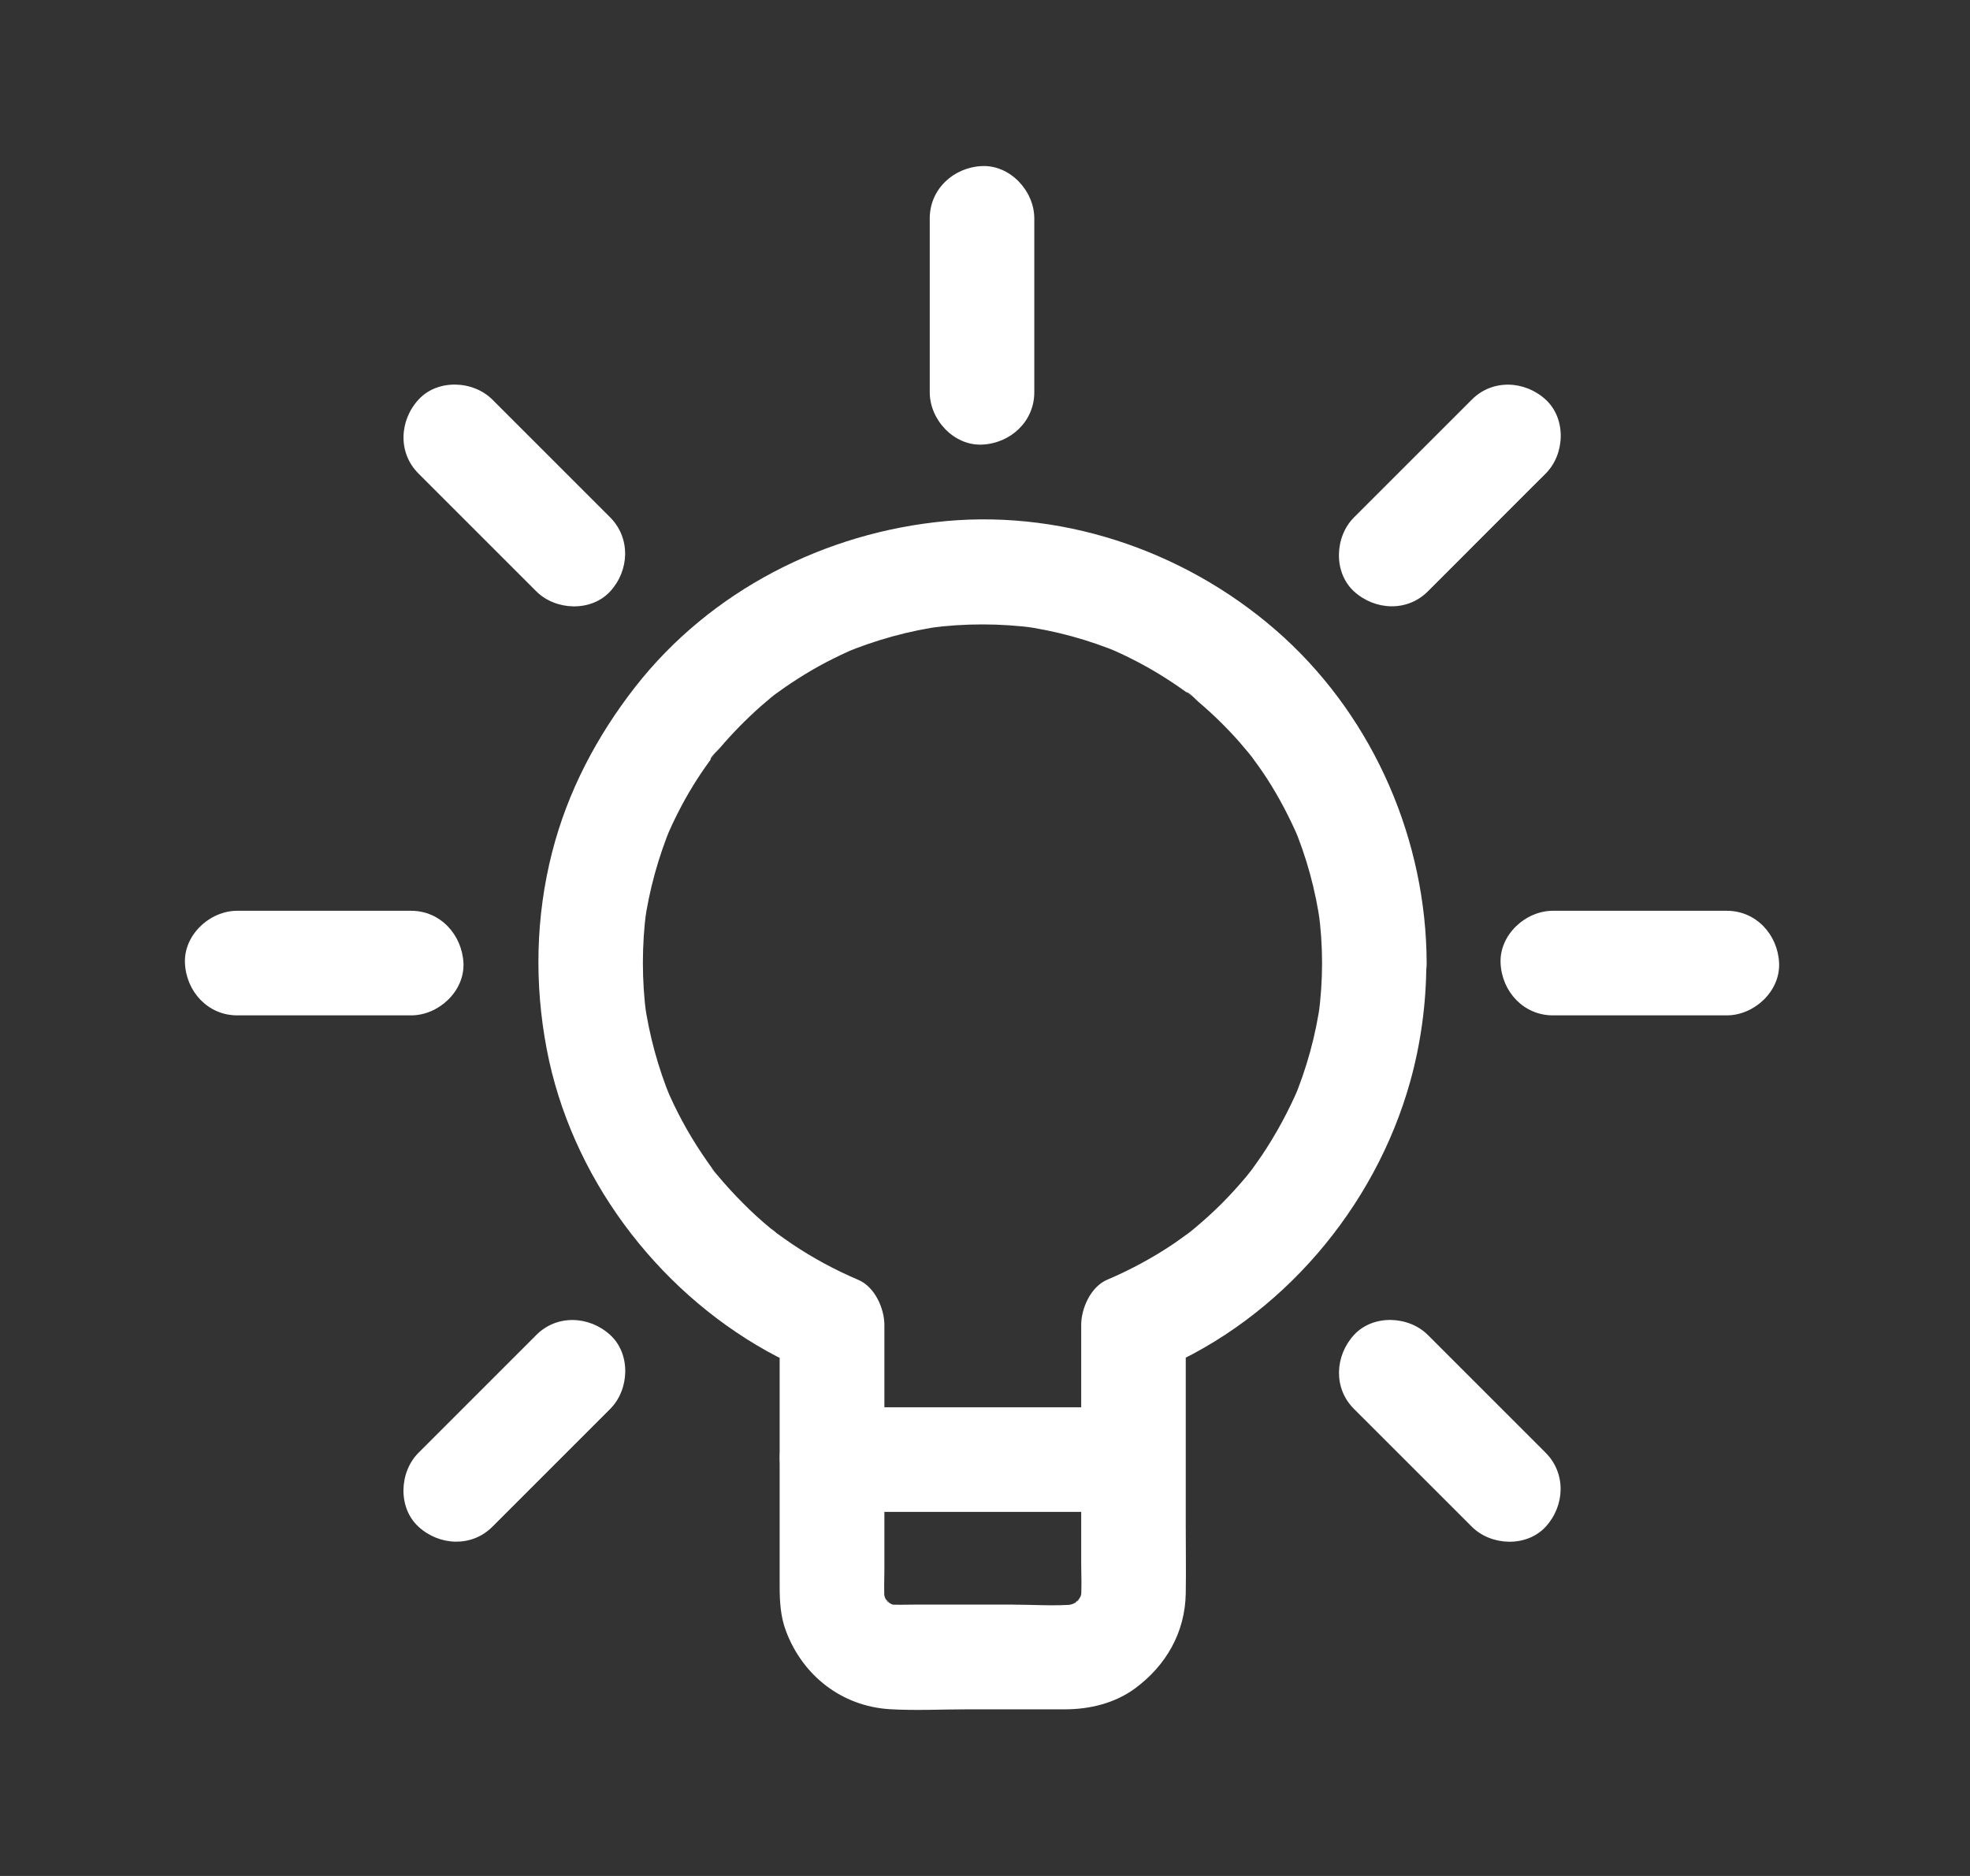 <svg width="42" height="40" viewBox="0 0 42 40" fill="none" xmlns="http://www.w3.org/2000/svg">
<rect x="0" y="0" width="42" height="40" fill="#333333" stroke="none"/>
<path d="M28.186 20.535C28.186 20.907 28.16 21.275 28.112 21.642C28.127 21.542 28.138 21.445 28.153 21.345C28.053 22.077 27.856 22.791 27.57 23.471C27.607 23.382 27.644 23.292 27.681 23.203C27.465 23.705 27.205 24.184 26.901 24.638C26.834 24.738 26.759 24.838 26.689 24.939C26.522 25.165 26.823 24.775 26.704 24.92C26.659 24.976 26.618 25.028 26.574 25.084C26.406 25.284 26.232 25.477 26.046 25.663C25.86 25.849 25.667 26.024 25.466 26.191C25.414 26.236 25.358 26.28 25.303 26.321C25.154 26.44 25.548 26.139 25.321 26.306C25.225 26.377 25.124 26.447 25.024 26.518C24.578 26.819 24.102 27.075 23.605 27.287C23.255 27.436 23.051 27.897 23.051 28.25V33.33C23.051 33.597 23.069 33.876 23.04 34.143C23.055 34.043 23.066 33.947 23.081 33.846C23.062 33.965 23.032 34.077 22.988 34.184C23.025 34.095 23.062 34.006 23.099 33.917C23.066 33.995 23.025 34.065 22.98 34.136C22.895 34.285 23.136 33.958 23.047 34.05C23.017 34.08 22.991 34.114 22.962 34.143C22.939 34.166 22.91 34.188 22.887 34.21C23.081 34.006 23.058 34.084 22.973 34.14C22.895 34.192 22.813 34.233 22.727 34.27C22.817 34.233 22.906 34.195 22.995 34.158C22.884 34.203 22.772 34.229 22.653 34.248C22.753 34.233 22.85 34.221 22.951 34.207C22.497 34.251 22.025 34.214 21.568 34.214C20.877 34.214 20.186 34.214 19.498 34.214C19.305 34.214 19.104 34.225 18.911 34.207C19.011 34.221 19.108 34.233 19.208 34.248C19.089 34.233 18.982 34.203 18.87 34.158L19.138 34.27C19.06 34.236 18.993 34.195 18.919 34.155C18.77 34.073 19.089 34.318 19.008 34.225C18.982 34.195 18.945 34.169 18.919 34.143C18.896 34.121 18.878 34.091 18.852 34.073C19.045 34.229 18.982 34.259 18.922 34.162C18.874 34.084 18.833 34.006 18.796 33.92C18.833 34.01 18.87 34.099 18.907 34.188C18.866 34.077 18.837 33.965 18.822 33.85C18.837 33.95 18.848 34.047 18.863 34.147C18.84 33.924 18.855 33.697 18.855 33.474C18.855 33.017 18.855 32.564 18.855 32.107C18.855 31.067 18.855 30.026 18.855 28.989C18.855 28.744 18.855 28.499 18.855 28.253C18.855 27.9 18.651 27.44 18.302 27.291C17.804 27.079 17.328 26.823 16.882 26.522C16.767 26.444 16.652 26.362 16.54 26.28C16.477 26.232 16.328 26.098 16.6 26.328C16.548 26.284 16.492 26.243 16.436 26.198C16.228 26.027 16.027 25.845 15.838 25.652C15.648 25.463 15.466 25.262 15.292 25.054C15.247 25.002 15.195 24.95 15.162 24.89C15.199 24.939 15.236 24.987 15.273 25.032C15.251 25.006 15.232 24.976 15.21 24.946C15.124 24.835 15.046 24.719 14.968 24.604C14.664 24.151 14.403 23.668 14.192 23.162C14.229 23.252 14.266 23.341 14.303 23.43C14.028 22.765 13.839 22.066 13.738 21.353C13.753 21.453 13.764 21.55 13.779 21.65C13.682 20.907 13.682 20.152 13.779 19.409C13.764 19.509 13.753 19.606 13.738 19.706C13.839 18.978 14.036 18.268 14.318 17.592C14.281 17.681 14.244 17.77 14.207 17.86C14.37 17.477 14.559 17.105 14.779 16.748C14.886 16.574 14.998 16.407 15.117 16.243C15.147 16.202 15.173 16.165 15.202 16.124C15.217 16.105 15.232 16.087 15.247 16.065C15.31 15.979 15.143 16.213 15.147 16.195C15.154 16.128 15.303 16.001 15.347 15.949C15.615 15.633 15.905 15.34 16.213 15.065C16.288 15.002 16.362 14.939 16.436 14.875C16.473 14.846 16.511 14.816 16.551 14.783C16.678 14.678 16.321 14.954 16.499 14.823C16.663 14.704 16.83 14.586 17.001 14.478C17.399 14.221 17.822 14.002 18.257 13.816C18.168 13.854 18.079 13.891 17.989 13.928C18.669 13.645 19.379 13.448 20.108 13.348C20.007 13.363 19.911 13.374 19.81 13.389C20.561 13.289 21.323 13.289 22.073 13.389C21.973 13.374 21.877 13.363 21.776 13.348C22.505 13.448 23.214 13.642 23.894 13.928C23.805 13.891 23.716 13.854 23.627 13.816C24.01 13.98 24.381 14.169 24.738 14.389C24.913 14.496 25.08 14.608 25.247 14.727C25.288 14.757 25.325 14.783 25.366 14.812C25.384 14.827 25.403 14.842 25.425 14.857C25.515 14.92 25.273 14.753 25.295 14.757C25.37 14.775 25.481 14.905 25.541 14.957C25.857 15.225 26.154 15.515 26.425 15.823C26.488 15.897 26.551 15.972 26.614 16.046C26.644 16.083 26.674 16.12 26.707 16.161C26.811 16.288 26.537 15.931 26.667 16.109C26.789 16.273 26.904 16.436 27.016 16.607C27.272 17.005 27.491 17.425 27.681 17.863C27.644 17.774 27.607 17.685 27.57 17.596C27.856 18.272 28.049 18.982 28.149 19.71C28.134 19.61 28.123 19.513 28.108 19.413C28.16 19.781 28.186 20.156 28.186 20.535C28.186 21.119 28.699 21.676 29.301 21.65C29.903 21.624 30.42 21.159 30.416 20.535C30.409 17.926 29.305 15.362 27.376 13.593C25.44 11.825 22.794 10.87 20.167 11.111C17.588 11.349 15.147 12.594 13.541 14.649C12.724 15.697 12.103 16.875 11.772 18.168C11.419 19.547 11.39 20.981 11.657 22.375C12.17 25.065 13.969 27.48 16.354 28.811C16.622 28.959 16.893 29.093 17.176 29.212C16.99 28.893 16.808 28.569 16.622 28.25V31.962V33.82C16.622 34.143 16.64 34.474 16.759 34.783C17.116 35.73 17.945 36.38 18.967 36.444C19.513 36.477 20.074 36.447 20.62 36.447H22.701C23.233 36.447 23.772 36.317 24.203 35.998C24.86 35.511 25.266 34.809 25.28 33.976C25.288 33.501 25.28 33.025 25.28 32.545C25.28 31.141 25.28 29.74 25.28 28.335C25.28 28.305 25.28 28.276 25.28 28.246C25.095 28.566 24.913 28.889 24.727 29.208C27.313 28.108 29.316 25.756 30.067 23.055C30.294 22.237 30.409 21.379 30.409 20.531C30.412 19.948 29.896 19.39 29.294 19.416C28.696 19.45 28.19 19.911 28.186 20.535Z" fill="white"/>
<path d="M22.051 8.365C22.051 7.283 22.051 6.198 22.051 5.117C22.051 4.965 22.051 4.812 22.051 4.656C22.051 4.073 21.538 3.515 20.936 3.541C20.331 3.567 19.822 4.032 19.822 4.656V7.904V8.365C19.822 8.948 20.334 9.506 20.936 9.48C21.542 9.454 22.051 8.989 22.051 8.365Z" fill="white"/>
<path d="M8.766 19.42C7.685 19.42 6.6 19.42 5.518 19.42C5.366 19.42 5.214 19.42 5.057 19.42C4.474 19.42 3.917 19.933 3.943 20.535C3.969 21.141 4.433 21.65 5.057 21.65H8.305H8.766C9.35 21.65 9.907 21.137 9.881 20.535C9.851 19.933 9.39 19.42 8.766 19.42Z" fill="white"/>
<path d="M36.815 19.42C35.734 19.42 34.649 19.42 33.567 19.42C33.415 19.42 33.263 19.42 33.107 19.42C32.523 19.42 31.966 19.933 31.992 20.535C32.018 21.141 32.482 21.65 33.107 21.65H36.355H36.815C37.399 21.65 37.956 21.137 37.93 20.535C37.904 19.933 37.443 19.42 36.815 19.42Z" fill="white"/>
<path d="M11.434 28.465C10.702 29.197 9.97 29.929 9.238 30.661C9.134 30.765 9.026 30.873 8.922 30.977C8.51 31.39 8.48 32.148 8.922 32.553C9.368 32.962 10.059 32.995 10.498 32.553C11.23 31.821 11.962 31.089 12.694 30.357C12.798 30.253 12.906 30.145 13.01 30.041C13.422 29.628 13.452 28.87 13.01 28.465C12.564 28.056 11.873 28.023 11.434 28.465Z" fill="white"/>
<path d="M31.379 8.521C30.646 9.253 29.914 9.985 29.182 10.717C29.078 10.821 28.971 10.929 28.866 11.033C28.454 11.445 28.424 12.204 28.866 12.609C29.312 13.017 30.004 13.051 30.442 12.609C31.174 11.877 31.906 11.145 32.638 10.412C32.742 10.308 32.85 10.201 32.954 10.097C33.367 9.684 33.396 8.926 32.954 8.521C32.508 8.112 31.817 8.079 31.379 8.521Z" fill="white"/>
<path d="M13.01 11.033C12.278 10.301 11.546 9.569 10.814 8.837C10.71 8.733 10.602 8.625 10.498 8.521C10.085 8.108 9.327 8.079 8.922 8.521C8.513 8.967 8.48 9.658 8.922 10.097C9.654 10.829 10.386 11.561 11.118 12.293L11.434 12.609C11.847 13.021 12.605 13.051 13.01 12.609C13.419 12.163 13.448 11.475 13.01 11.033Z" fill="white"/>
<path d="M32.954 30.977C32.222 30.245 31.49 29.513 30.758 28.781C30.654 28.677 30.546 28.569 30.442 28.465C30.03 28.053 29.272 28.023 28.866 28.465C28.458 28.911 28.424 29.602 28.866 30.041L31.063 32.237L31.379 32.553C31.791 32.965 32.549 32.995 32.954 32.553C33.363 32.107 33.393 31.419 32.954 30.977Z" fill="white"/>
<path d="M24.136 30.007C23.415 30.007 22.698 30.007 21.977 30.007C20.829 30.007 19.68 30.007 18.532 30.007C18.268 30.007 18.004 30.007 17.741 30.007C17.157 30.007 16.6 30.52 16.626 31.122C16.652 31.728 17.116 32.237 17.741 32.237H19.9H23.344H24.136C24.719 32.237 25.277 31.724 25.251 31.122C25.221 30.52 24.76 30.007 24.136 30.007Z" fill="white"/>
</svg>
